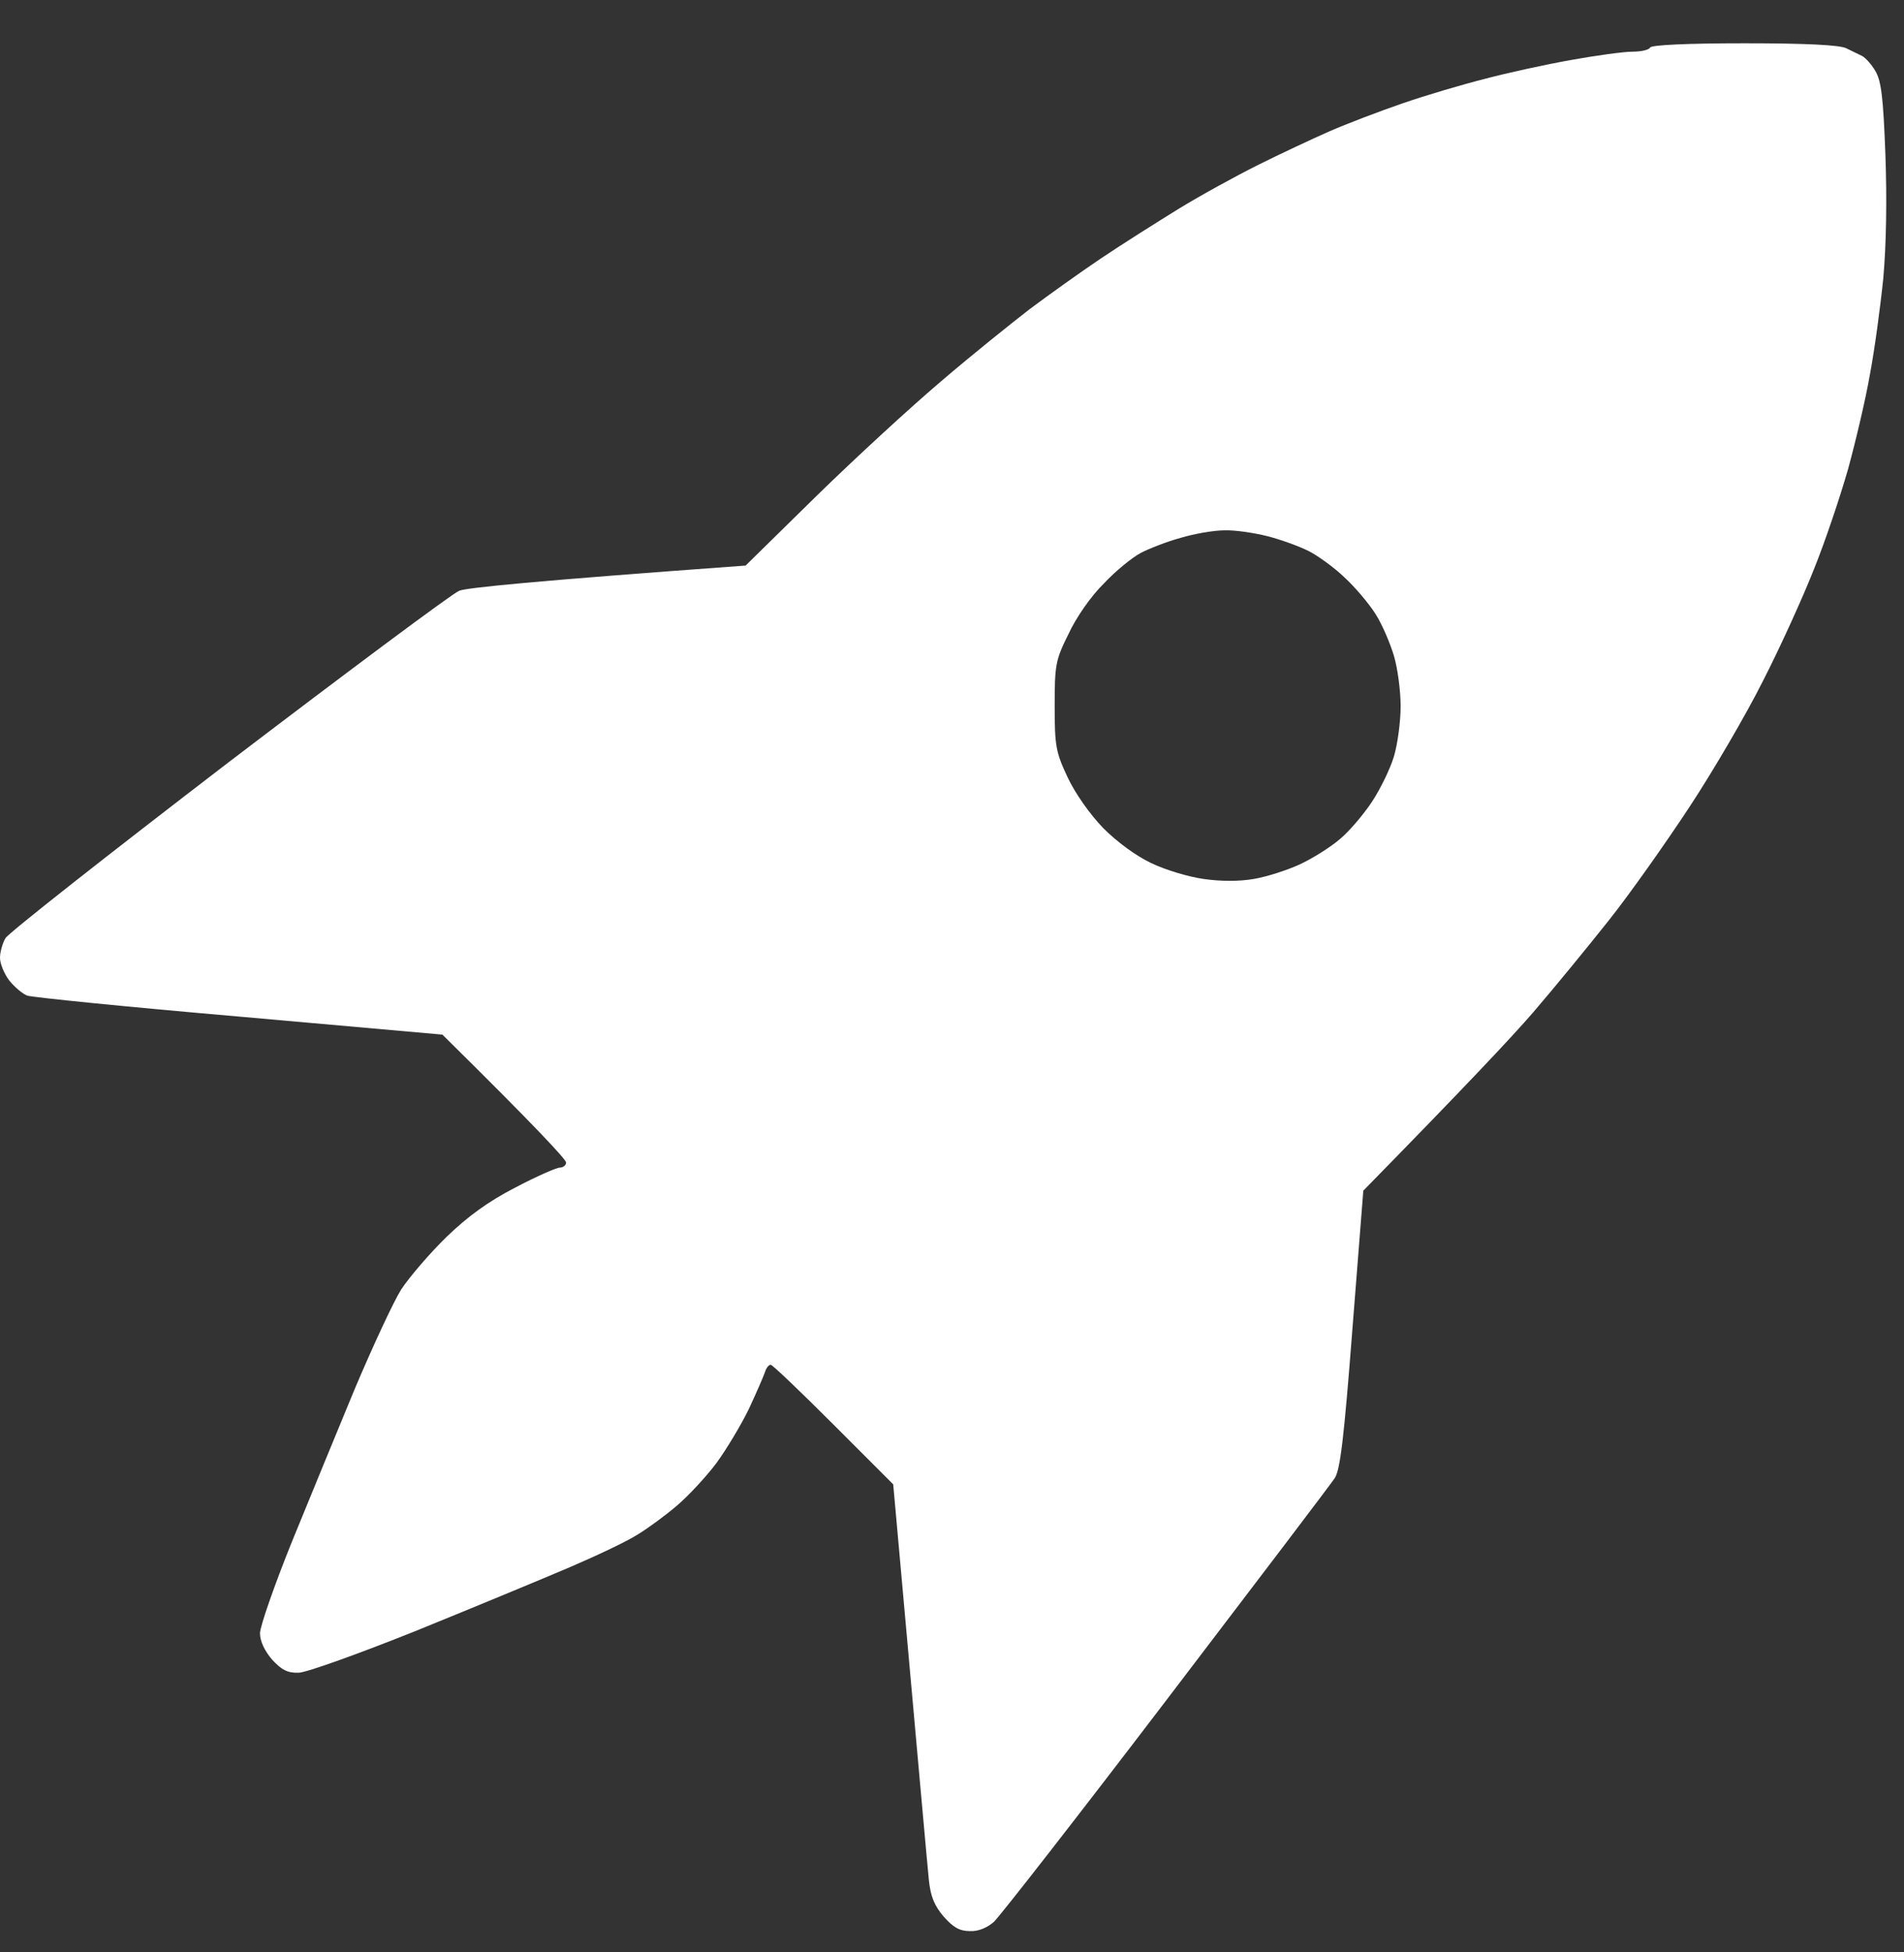 <svg width="40" height="41" viewBox="0 0 40 41" fill="none" xmlns="http://www.w3.org/2000/svg">
<rect x="0" y="0" width="40" height="41" fill="#333333" stroke="none"/>
<path fill-rule="evenodd" clip-rule="evenodd" d="M36.649 0.909C37.941 0.909 38.655 0.944 38.79 1.015C38.895 1.068 39.045 1.138 39.116 1.173C39.186 1.209 39.318 1.35 39.398 1.491C39.521 1.693 39.565 2.046 39.609 3.244C39.644 4.195 39.627 5.147 39.565 5.843C39.503 6.451 39.38 7.358 39.283 7.869C39.195 8.38 38.984 9.27 38.825 9.851C38.658 10.433 38.34 11.384 38.103 11.966C37.874 12.547 37.398 13.595 37.037 14.3C36.684 15.005 35.988 16.194 35.495 16.943C35.002 17.692 34.244 18.767 33.803 19.322C33.363 19.877 32.649 20.749 32.209 21.26C31.768 21.771 30.782 22.819 28.641 25.004L28.412 27.911C28.236 30.193 28.156 30.863 28.042 31.039C27.962 31.162 26.368 33.259 24.5 35.708C22.633 38.157 21.003 40.245 20.879 40.36C20.738 40.483 20.553 40.562 20.377 40.553C20.157 40.553 20.025 40.474 19.822 40.245C19.628 40.016 19.549 39.822 19.514 39.479C19.487 39.223 19.311 37.25 18.765 31.171L17.505 29.911C16.818 29.224 16.228 28.66 16.192 28.66C16.148 28.66 16.096 28.731 16.069 28.819C16.043 28.898 15.893 29.242 15.734 29.585C15.567 29.929 15.259 30.44 15.047 30.73C14.827 31.021 14.457 31.418 14.219 31.62C13.981 31.823 13.611 32.096 13.391 32.228C13.171 32.369 12.536 32.669 11.981 32.907C11.426 33.144 9.982 33.743 8.766 34.237C7.559 34.721 6.431 35.127 6.273 35.127C6.044 35.136 5.911 35.065 5.718 34.854C5.559 34.669 5.462 34.466 5.462 34.298C5.462 34.158 5.762 33.294 6.132 32.378C6.502 31.471 7.101 30.017 7.462 29.145C7.832 28.273 8.264 27.339 8.431 27.075C8.607 26.81 9.03 26.317 9.383 25.973C9.832 25.541 10.255 25.233 10.819 24.942C11.268 24.705 11.691 24.52 11.761 24.52C11.832 24.52 11.893 24.467 11.893 24.414C11.893 24.352 11.312 23.718 9.294 21.727L5.022 21.348C2.669 21.145 0.67 20.943 0.573 20.908C0.476 20.872 0.308 20.731 0.194 20.59C0.088 20.449 0 20.238 0 20.115C0 19.991 0.053 19.806 0.115 19.701C0.176 19.595 2.282 17.939 4.801 16.009C7.321 14.089 9.497 12.468 9.647 12.406C9.797 12.344 11.171 12.203 15.664 11.877L17.144 10.424C17.963 9.622 19.153 8.53 19.778 8.001C20.404 7.464 21.241 6.794 21.628 6.495C22.016 6.204 22.694 5.719 23.126 5.429C23.558 5.138 24.298 4.671 24.756 4.389C25.214 4.107 25.971 3.693 26.43 3.464C26.888 3.235 27.566 2.918 27.927 2.759C28.288 2.601 28.984 2.336 29.469 2.169C29.953 2.002 30.729 1.773 31.187 1.658C31.645 1.535 32.456 1.358 32.993 1.262C33.53 1.165 34.112 1.085 34.297 1.085C34.473 1.085 34.64 1.05 34.667 0.997C34.702 0.944 35.451 0.909 36.649 0.909ZM23.963 11.613C23.795 11.701 23.443 11.983 23.196 12.248C22.923 12.512 22.606 12.97 22.448 13.313C22.174 13.86 22.157 13.965 22.157 14.829C22.157 15.675 22.183 15.798 22.43 16.326C22.588 16.661 22.897 17.102 23.179 17.392C23.47 17.683 23.866 17.974 24.183 18.124C24.474 18.265 24.967 18.414 25.284 18.458C25.654 18.511 26.033 18.511 26.341 18.458C26.606 18.414 27.046 18.273 27.311 18.15C27.575 18.027 27.954 17.789 28.148 17.622C28.341 17.463 28.641 17.11 28.817 16.846C28.993 16.582 29.205 16.15 29.284 15.886C29.363 15.622 29.425 15.146 29.425 14.829C29.425 14.512 29.363 14.036 29.284 13.772C29.205 13.507 29.037 13.111 28.896 12.891C28.755 12.67 28.465 12.327 28.244 12.124C28.024 11.913 27.681 11.666 27.487 11.569C27.293 11.472 26.905 11.331 26.632 11.261C26.35 11.19 25.945 11.129 25.725 11.137C25.505 11.137 25.09 11.208 24.8 11.296C24.509 11.375 24.13 11.525 23.963 11.613Z" fill="white"/>
</svg>
